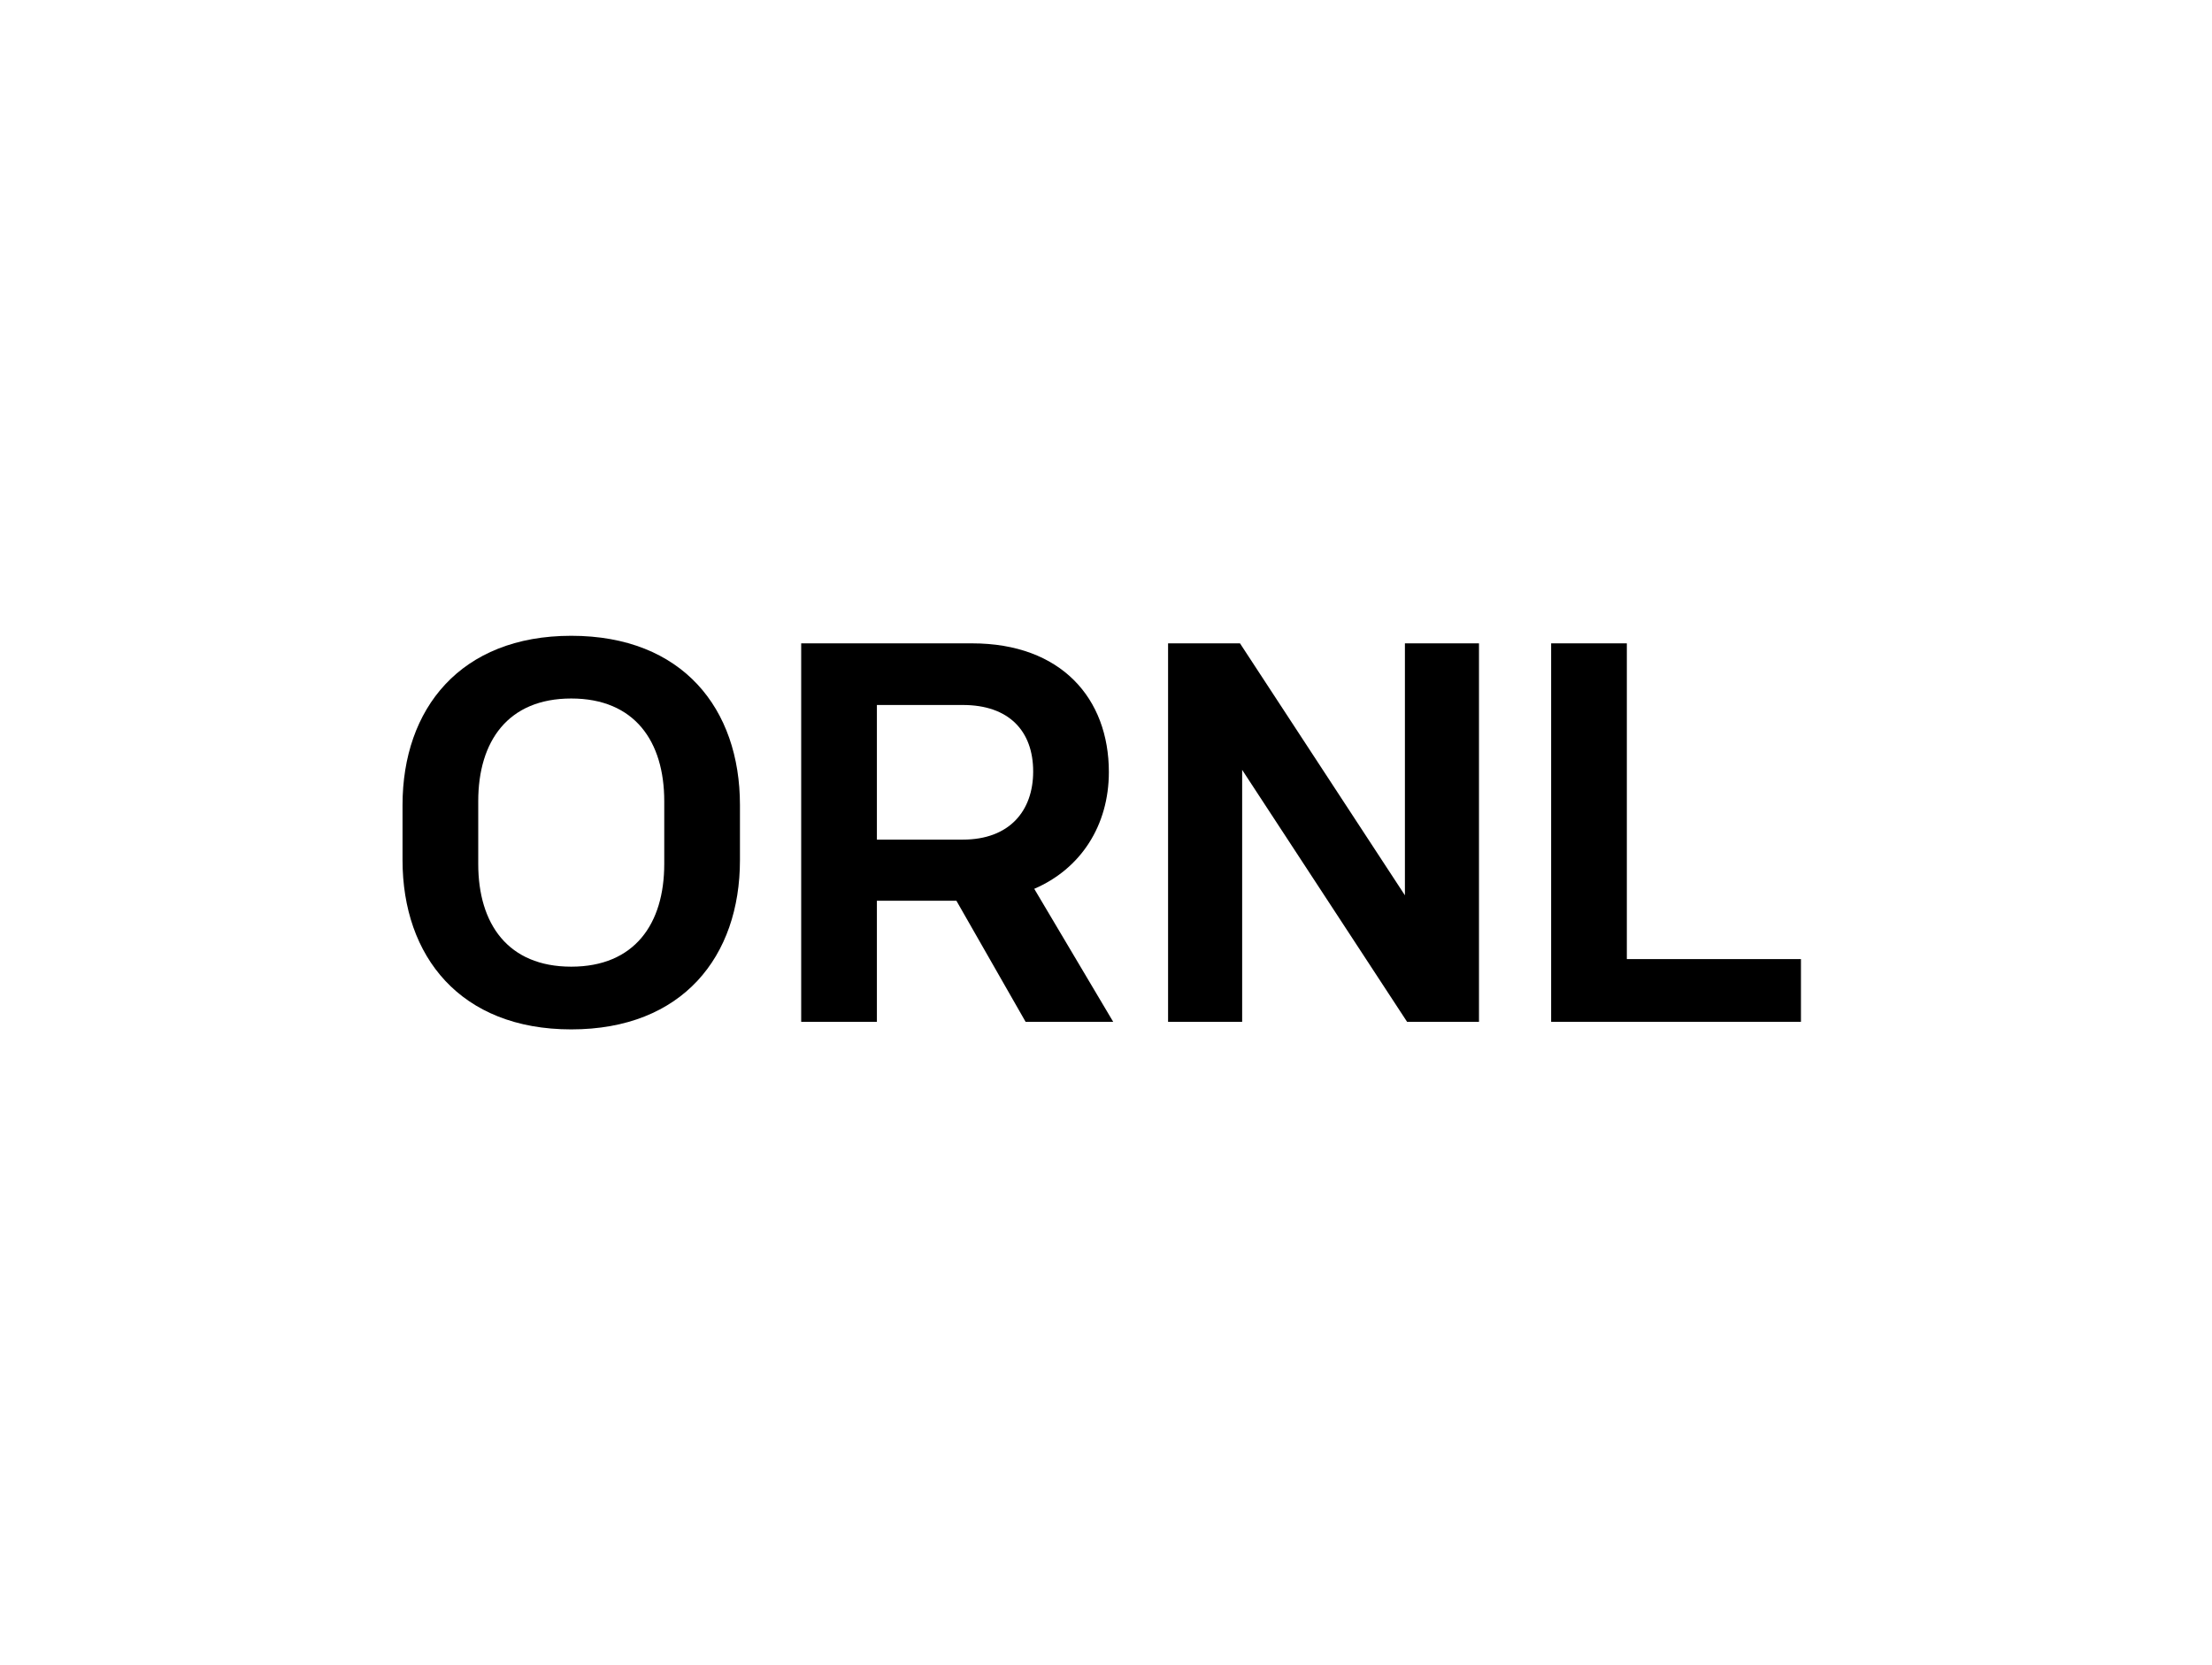 <svg width="174" height="131" viewBox="0 0 174 131" fill="none" xmlns="http://www.w3.org/2000/svg">
<path d="M122.016 80.387V50.613H127.97V75.453H141.666V80.387H122.016Z" fill="black"/>
<path d="M91.883 80.387V50.613H97.54L110.513 70.434V50.613H116.34V80.387H110.683L97.71 60.566V80.387H91.883Z" fill="black"/>
<path d="M80.675 80.387L75.231 70.86H68.978V80.387H63.023V50.613H76.464C83.482 50.613 87.225 54.952 87.225 60.736C87.225 64.947 85.014 68.35 81.356 69.924L87.566 80.387H80.675ZM68.978 66.053H75.741C79.399 66.053 81.271 63.799 81.271 60.694C81.271 57.504 79.357 55.462 75.741 55.462H68.978V66.053Z" fill="black"/>
<path d="M58.206 63.331V67.669C58.206 75.24 53.697 80.983 44.935 80.983C36.215 80.983 31.664 75.24 31.664 67.669V63.331C31.664 55.76 36.215 50.018 44.935 50.018C53.697 50.018 58.206 55.76 58.206 63.331ZM44.935 76.049C49.911 76.049 52.251 72.688 52.251 67.967V63.033C52.251 58.312 49.911 54.952 44.935 54.952C39.958 54.952 37.619 58.312 37.619 63.033V67.967C37.619 72.688 39.958 76.049 44.935 76.049Z" fill="black"/>
</svg>
